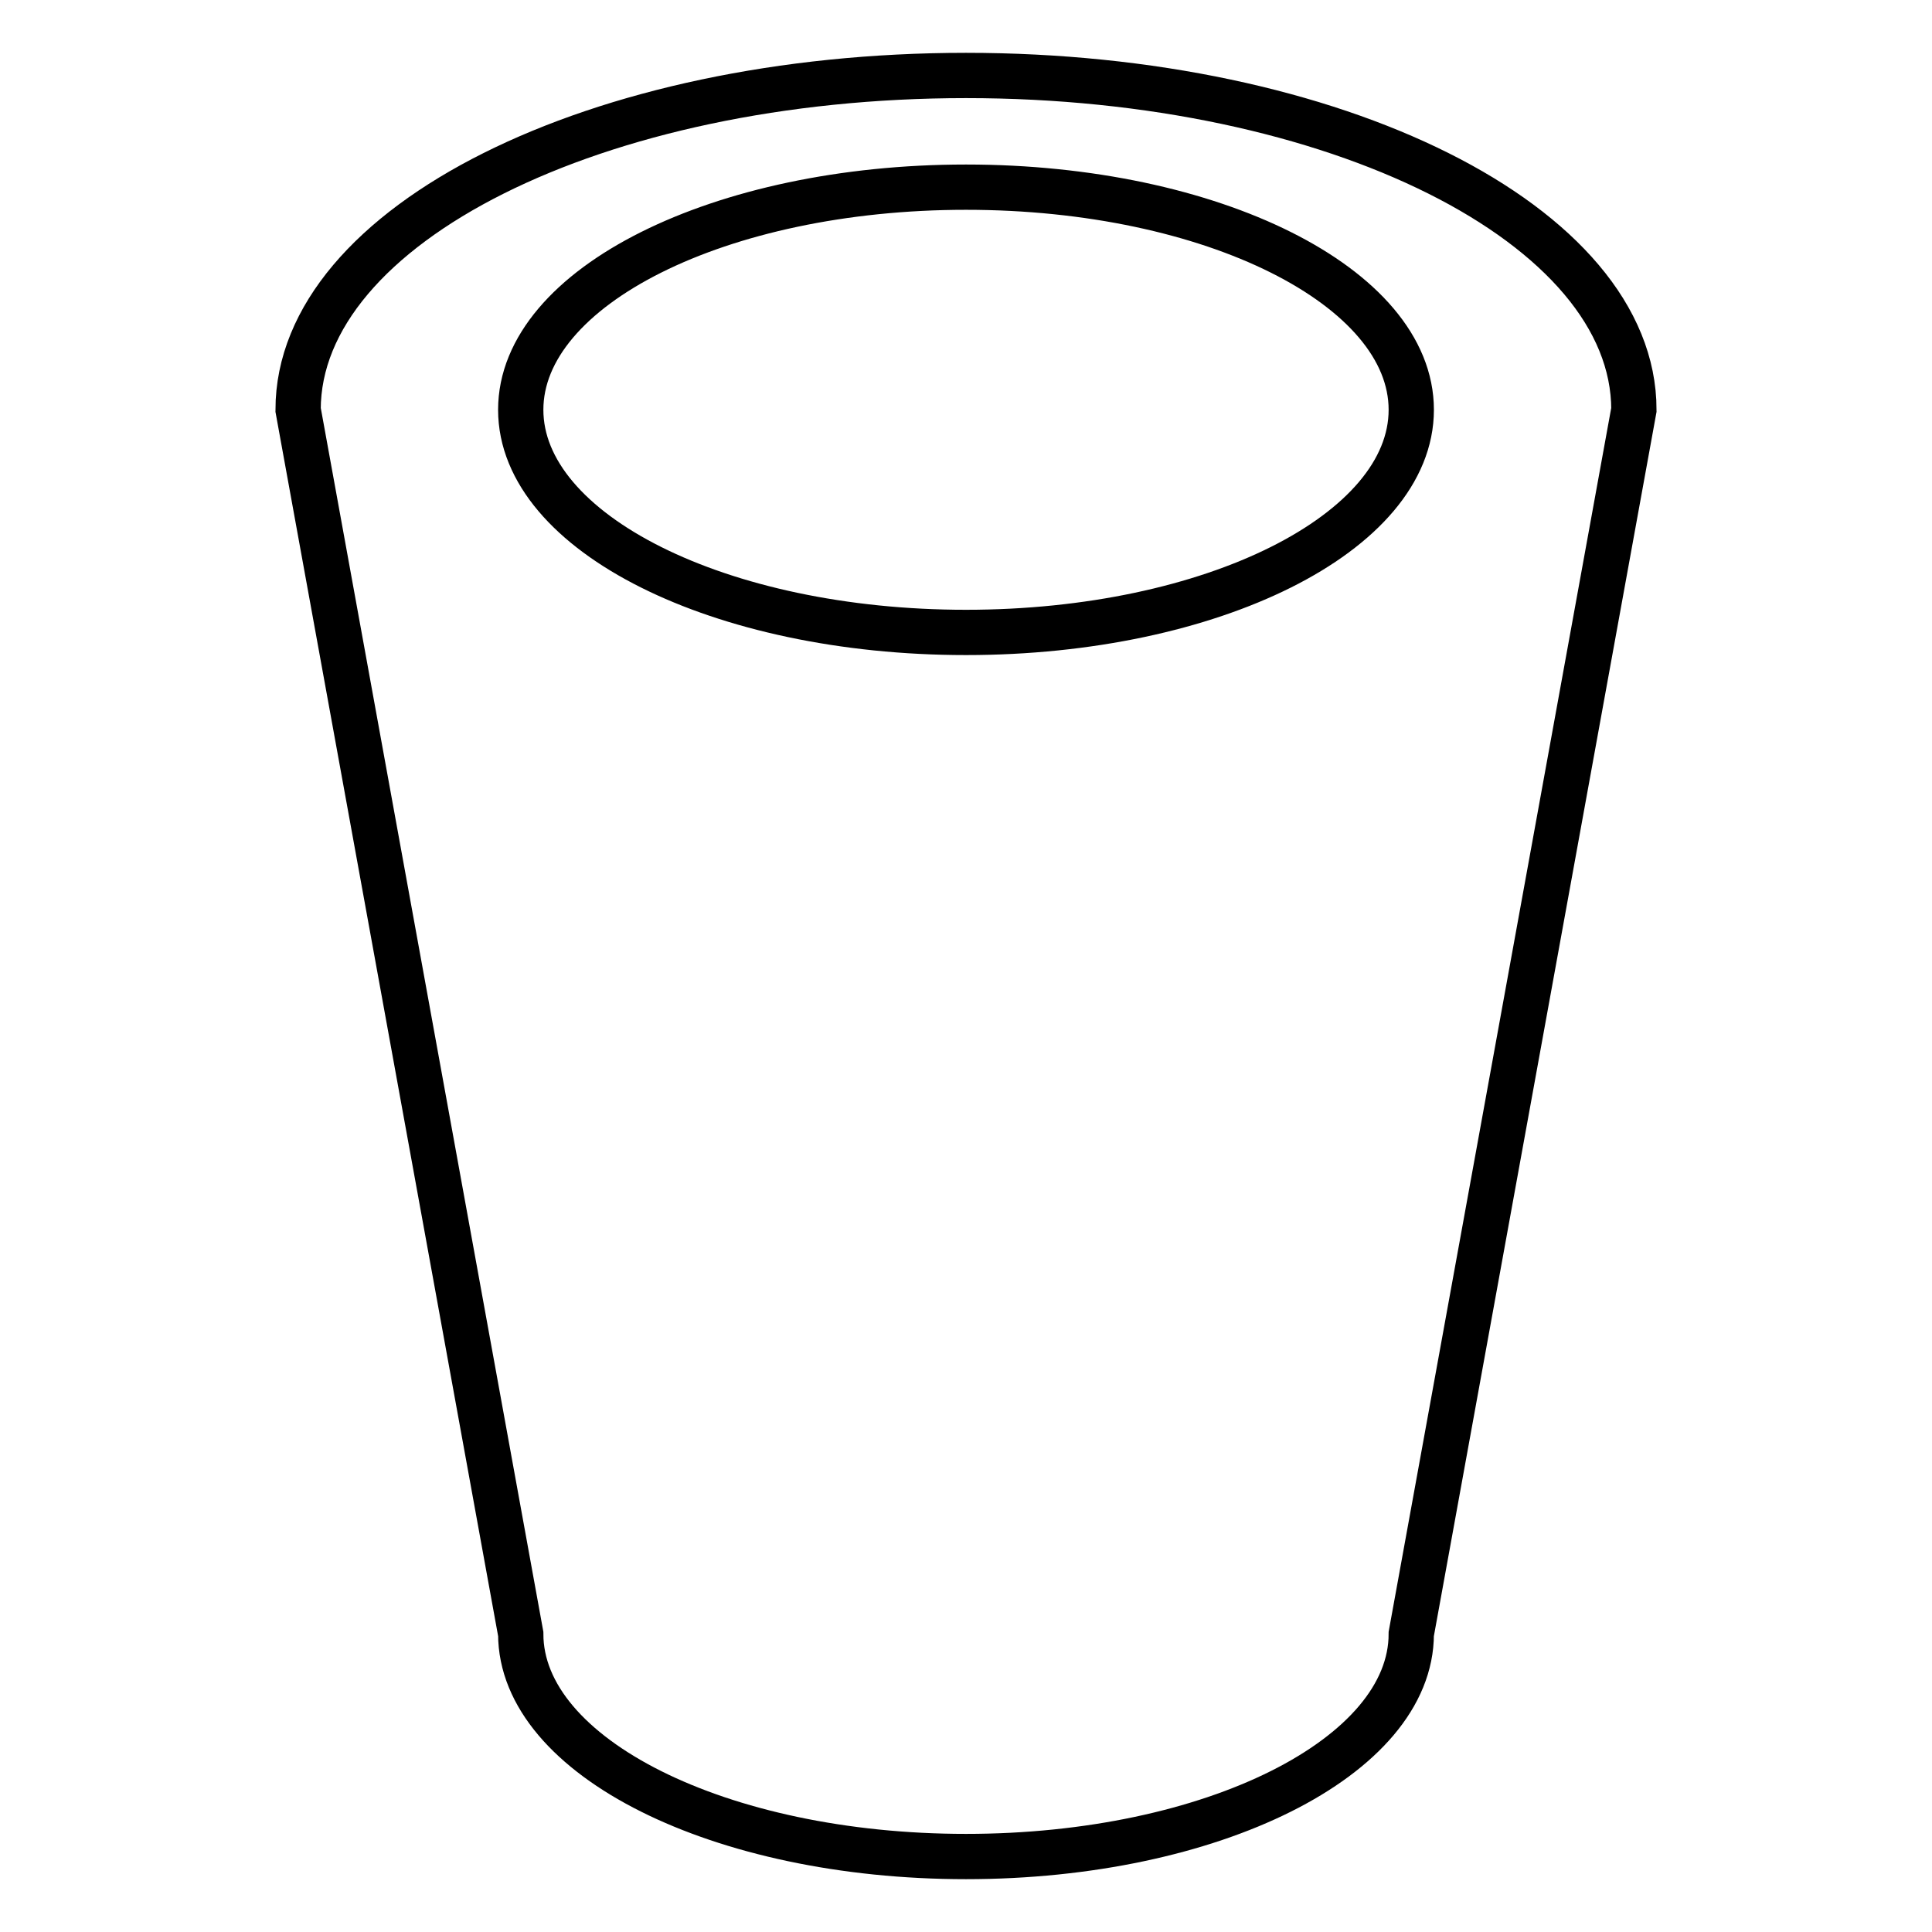 <?xml version="1.0" encoding="utf-8"?>
<!-- Svg Vector Icons : http://www.onlinewebfonts.com/icon -->
<!DOCTYPE svg PUBLIC "-//W3C//DTD SVG 1.1//EN" "http://www.w3.org/Graphics/SVG/1.1/DTD/svg11.dtd">
<svg version="1.1" xmlns="http://www.w3.org/2000/svg" xmlns:xlink="http://www.w3.org/1999/xlink" x="0px" y="0px" viewBox="0 0 256 256" enable-background="new 0 0 256 256" xml:space="preserve">
<g> <path stroke-width="6" fill-opacity="0" stroke="#000000"  d="M187,216.5c0,16.3-26.4,29.5-59,29.5c-32.6,0-59-13.2-59-29.5L39.5,54.3C39.5,29.8,79.1,10,128,10 c48.9,0,88.5,19.8,88.5,44.3L187,216.5z M128,24.8c-32.6,0-59,13.2-59,29.5c0,16.3,26.4,29.5,59,29.5s59-13.2,59-29.5 C187,38,160.6,24.8,128,24.8z"/></g>
</svg>